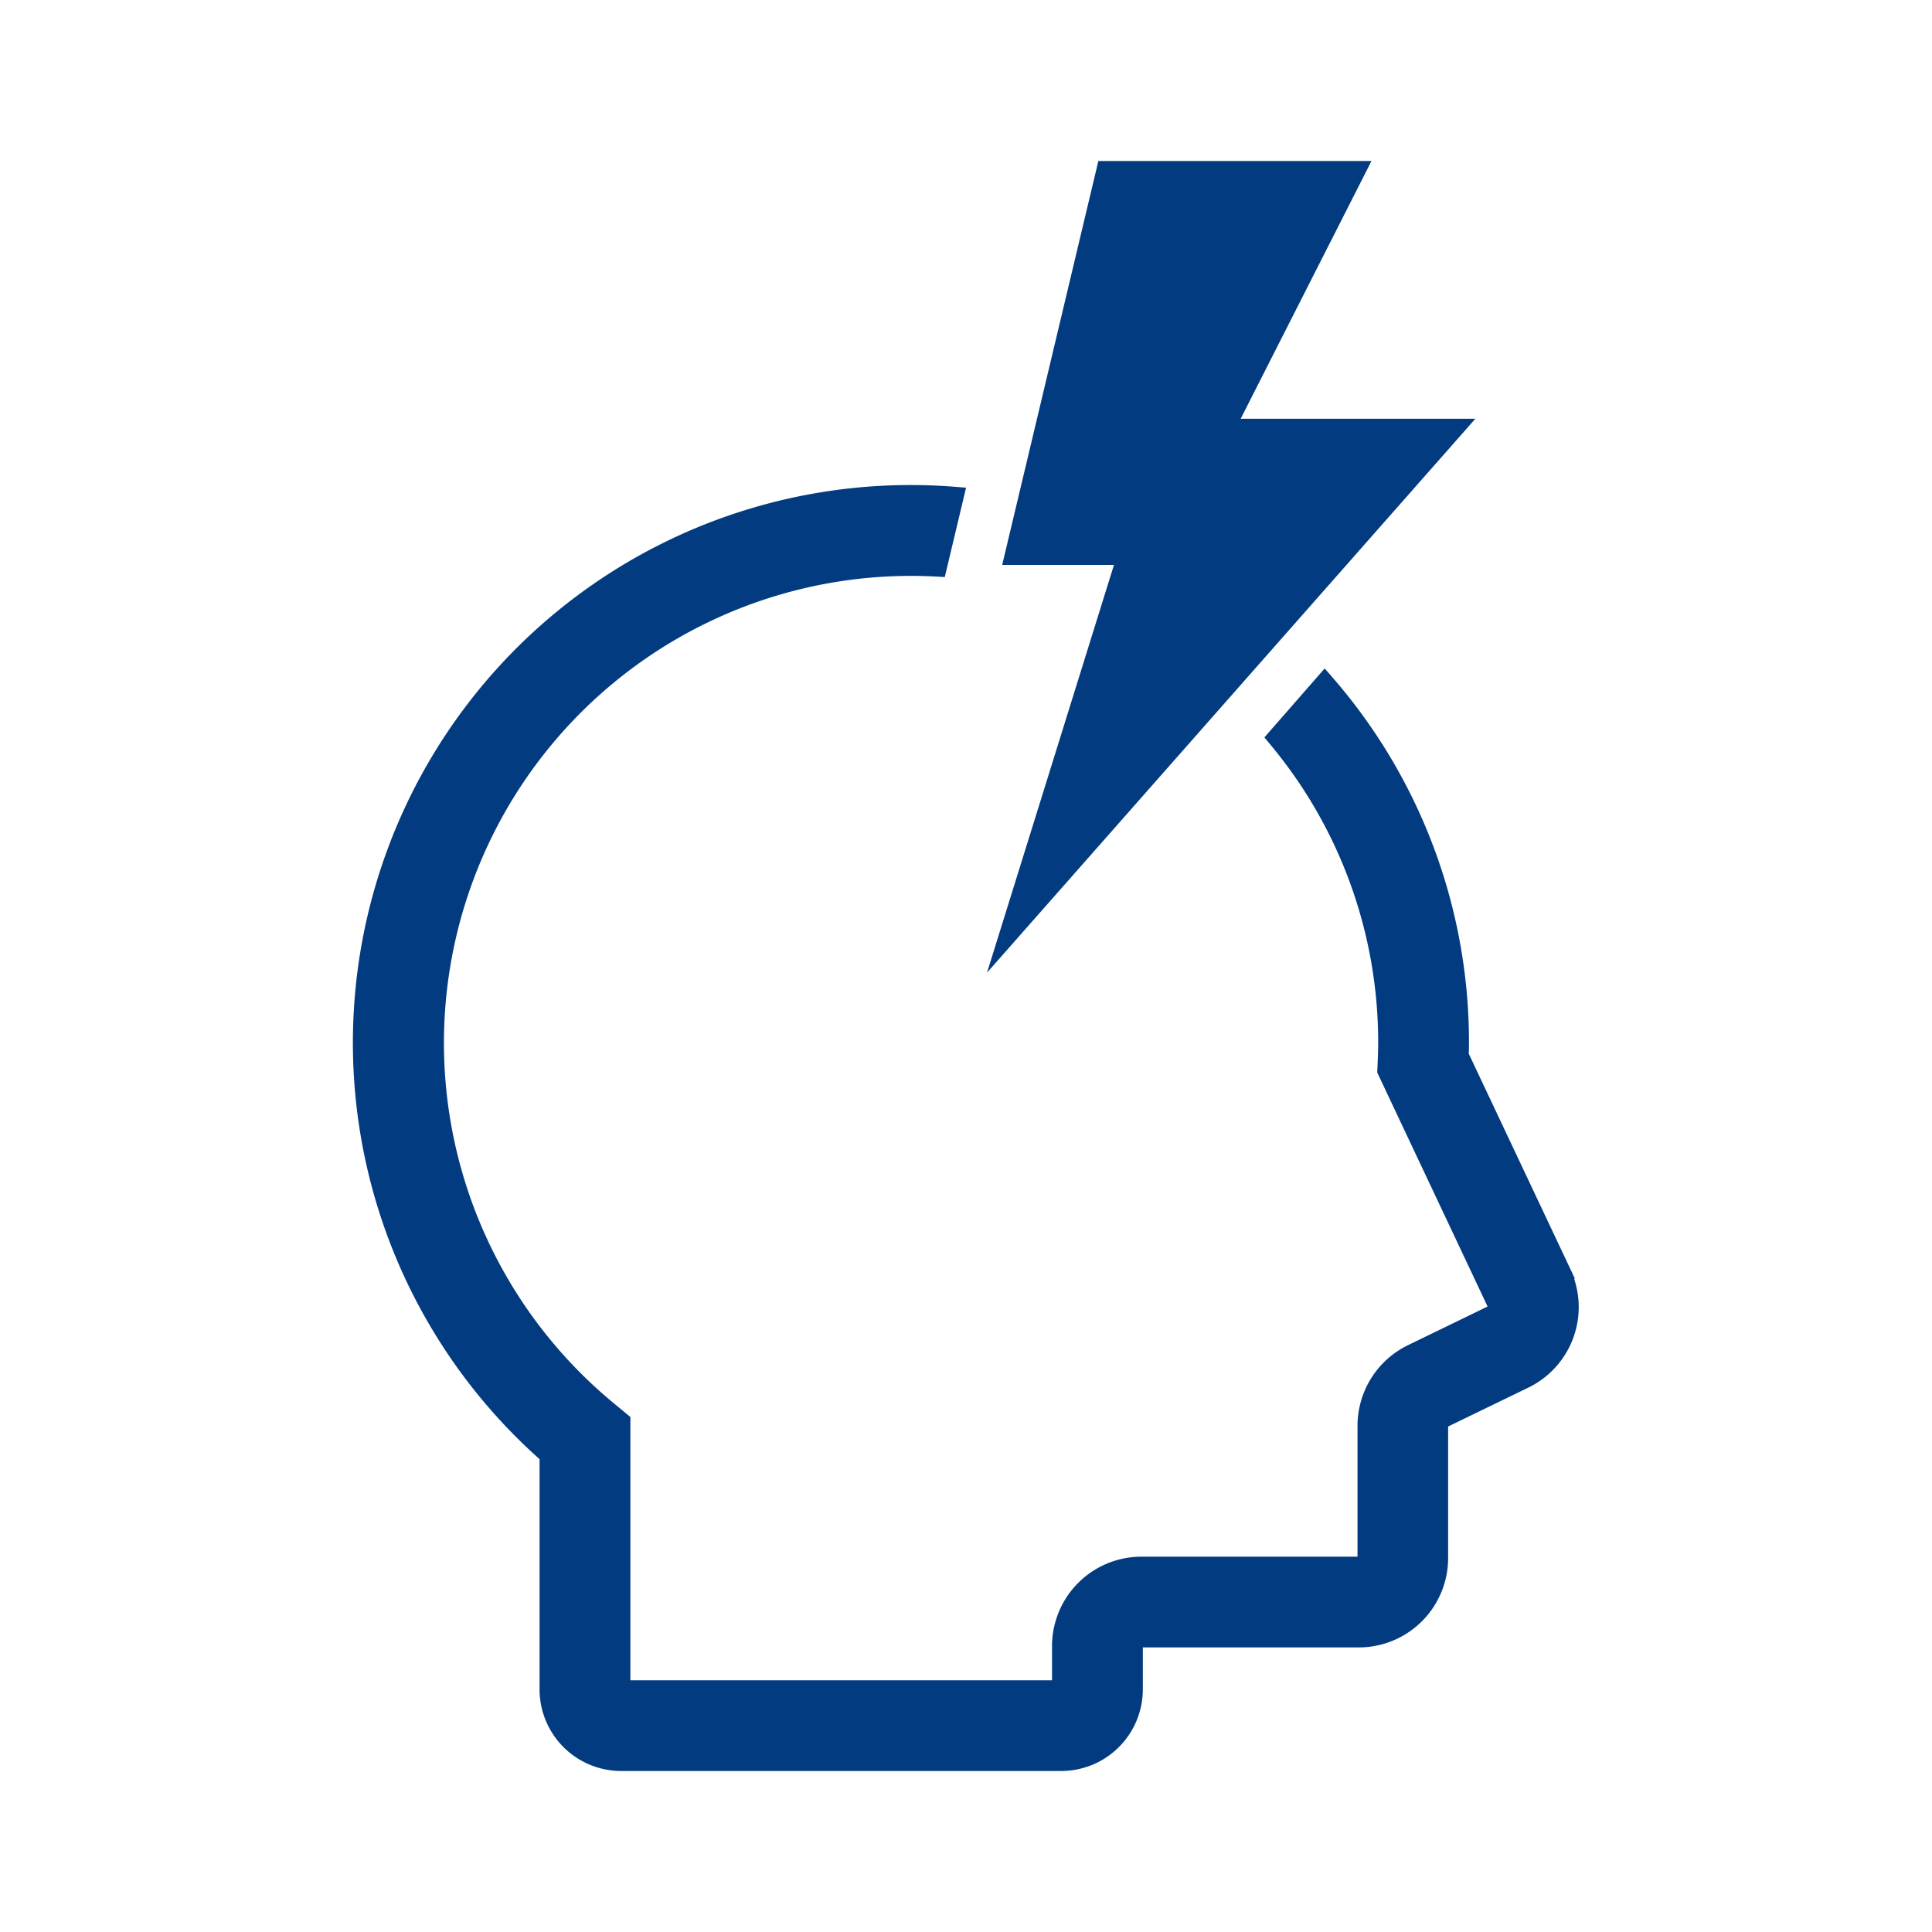 <svg xmlns="http://www.w3.org/2000/svg" xmlns:xlink="http://www.w3.org/1999/xlink" width="120" height="120" viewBox="0 0 120 120">
  <defs>
    <clipPath id="clip-path">
      <rect id="長方形_104" data-name="長方形 104" width="100" height="100" fill="#fff" stroke="#707070" stroke-width="1"/>
    </clipPath>
  </defs>
  <g id="高血圧" transform="translate(-4786 -3347)">
    <g id="グループ_84" data-name="グループ 84">
      <rect id="長方形_114" data-name="長方形 114" width="120" height="120" transform="translate(4786 3347)" fill="#fff" opacity="0"/>
      <g id="マスクグループ_21" data-name="マスクグループ 21" transform="translate(4796 3357)" clip-path="url(#clip-path)">
        <g id="頭痛のフリーイラスト2" transform="translate(11.938)">
          <path id="パス_185" data-name="パス 185" d="M74.991,69.1h0L68.618,55.594c.01-.264.015-.536.015-.815a33.835,33.835,0,0,0-8.294-22.242l-2.864,3.276c.633.762,1.232,1.554,1.789,2.376A29.52,29.52,0,0,1,64.332,54.78c0,.371-.013.76-.029,1.171l-.023.528L71.1,70.94h0a.576.576,0,0,1-.031.557.574.574,0,0,1-.245.22L65.8,74.157h0a4.9,4.9,0,0,0-2.751,4.4v8.22A.6.6,0,0,1,63,87a.584.584,0,0,1-.214.258.553.553,0,0,1-.323.1H48.96a4.885,4.885,0,0,0-4.885,4.887v2.682a.087.087,0,0,1-.008.042.109.109,0,0,1-.042.048.1.1,0,0,1-.059.017H16.654a.087.087,0,0,1-.042-.008.1.1,0,0,1-.048-.042.082.082,0,0,1-.017-.057v-16.6l-.781-.647A29.68,29.68,0,0,1,34.652,25.1q.792,0,1.571.042l1.01-4.246q-1.277-.1-2.581-.1A33.972,33.972,0,0,0,12.245,80.329V94.924a4.4,4.4,0,0,0,4.406,4.406H43.968a4.458,4.458,0,0,0,1.718-.346,4.407,4.407,0,0,0,2.69-4.06V92.241a.6.6,0,0,1,.044-.226.591.591,0,0,1,.214-.26.564.564,0,0,1,.321-.1h13.5a4.882,4.882,0,0,0,4.883-4.885v-8.22a.591.591,0,0,1,.333-.528L72.7,75.584h0a4.888,4.888,0,0,0,2.283-6.48Z" fill="#033b81" stroke="#033b81" stroke-miterlimit="10" stroke-width="1.339"/>
          <path id="パス_186" data-name="パス 186" d="M69.7,16.009H55.123L63.247,0H46.283L40.31,25.088h6.942L39.367,50.414Z" fill="#033b81"/>
        </g>
      </g>
    </g>
  </g>
</svg>
